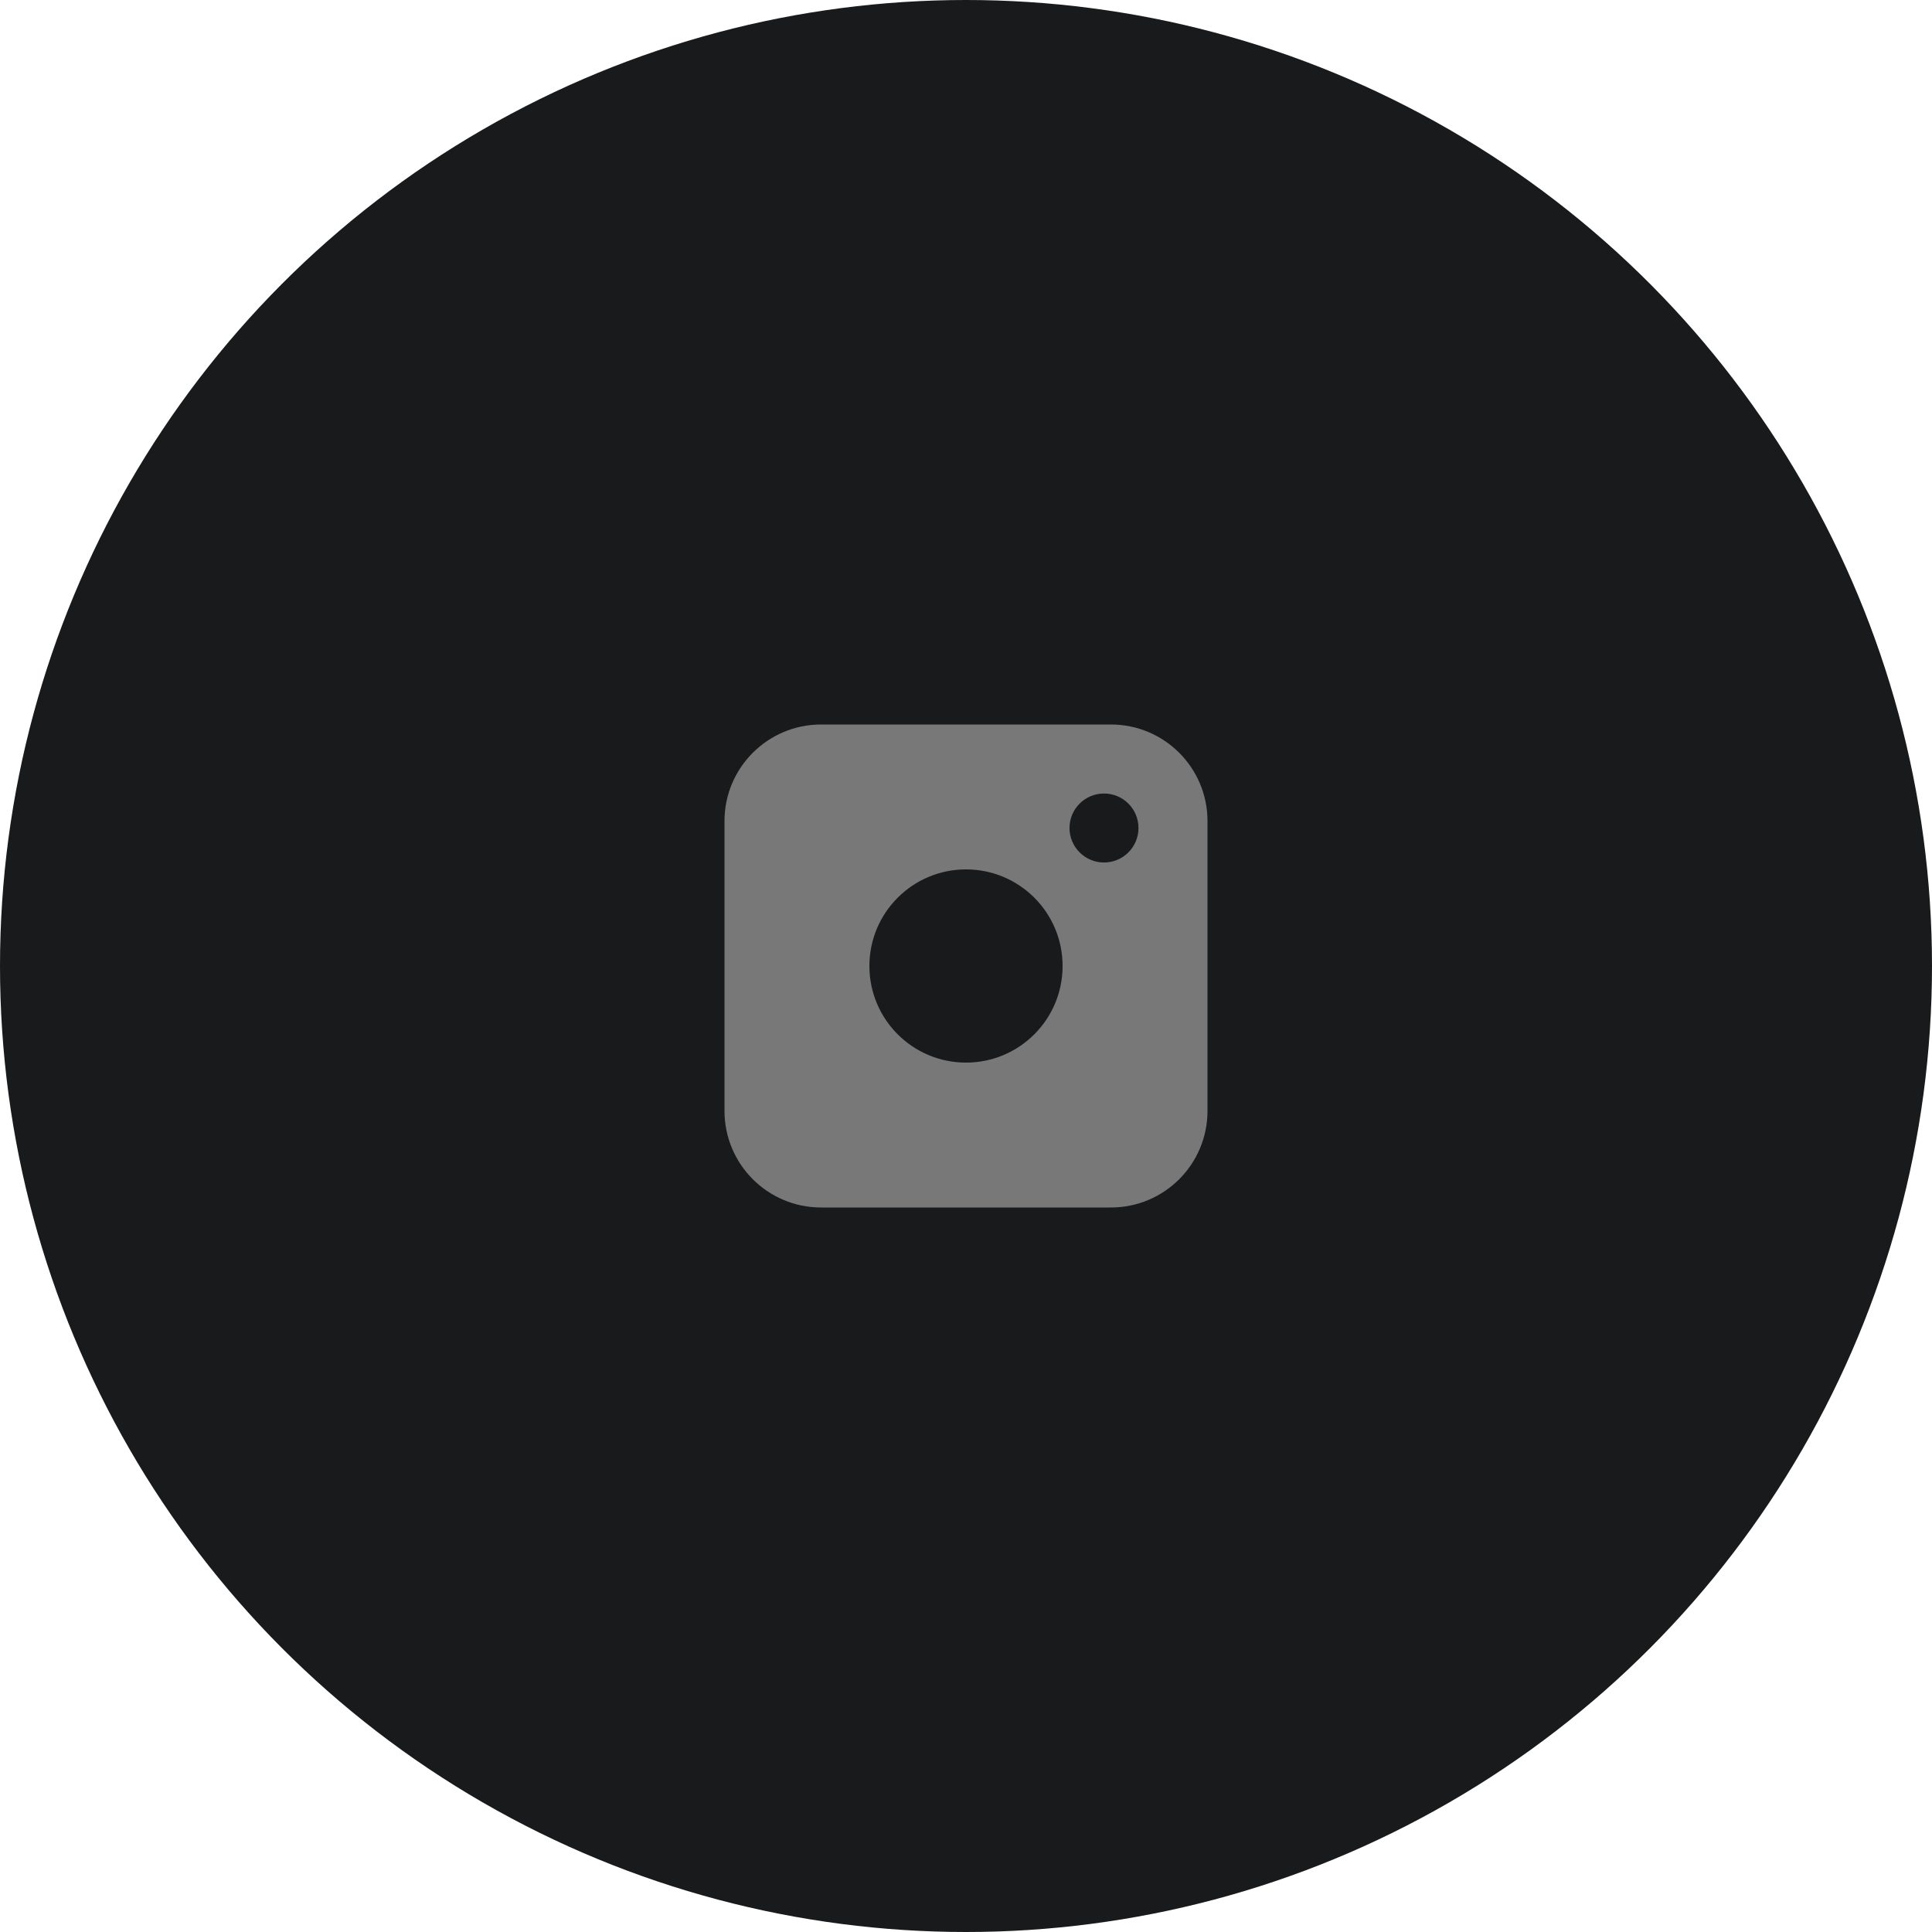 <?xml version="1.0" encoding="UTF-8"?>
<svg width="40px" height="40px" viewBox="0 0 40 40" version="1.1" xmlns="http://www.w3.org/2000/svg" xmlns:xlink="http://www.w3.org/1999/xlink">
    <!-- Generator: Sketch 54 (76480) - https://sketchapp.com -->
    <title>Icons/ig(dark)</title>
    <desc>Created with Sketch.</desc>
    <g id="Homepage" stroke="none" stroke-width="1" fill="none" fill-rule="evenodd">
        <g id="Homepage-Assets" transform="translate(-690, -3590)">
            <g id="Icons/ig(dark)" transform="translate(690, 3590)">
                <circle id="Oval-Copy-2" fill="#191A1B" cx="20" cy="20" r="20"></circle>
                <path d="M17,15 L23,15 C24.105,15 25,15.895 25,17 L25,23 C25,24.105 24.105,25 23,25 L17,25 C15.895,25 15,24.105 15,23 L15,17 C15,15.895 15.895,15 17,15 Z M20,22 C21.105,22 22,21.105 22,20 C22,18.895 21.105,18 20,18 C18.895,18 18,18.895 18,20 C18,21.105 18.895,22 20,22 Z M22.857,17.857 C23.252,17.857 23.571,17.537 23.571,17.143 C23.571,16.748 23.252,16.429 22.857,16.429 C22.463,16.429 22.143,16.748 22.143,17.143 C22.143,17.537 22.463,17.857 22.857,17.857 Z" id="Combined-Shape" fill="#787878"></path>
            </g>
        </g>
    </g>
</svg>